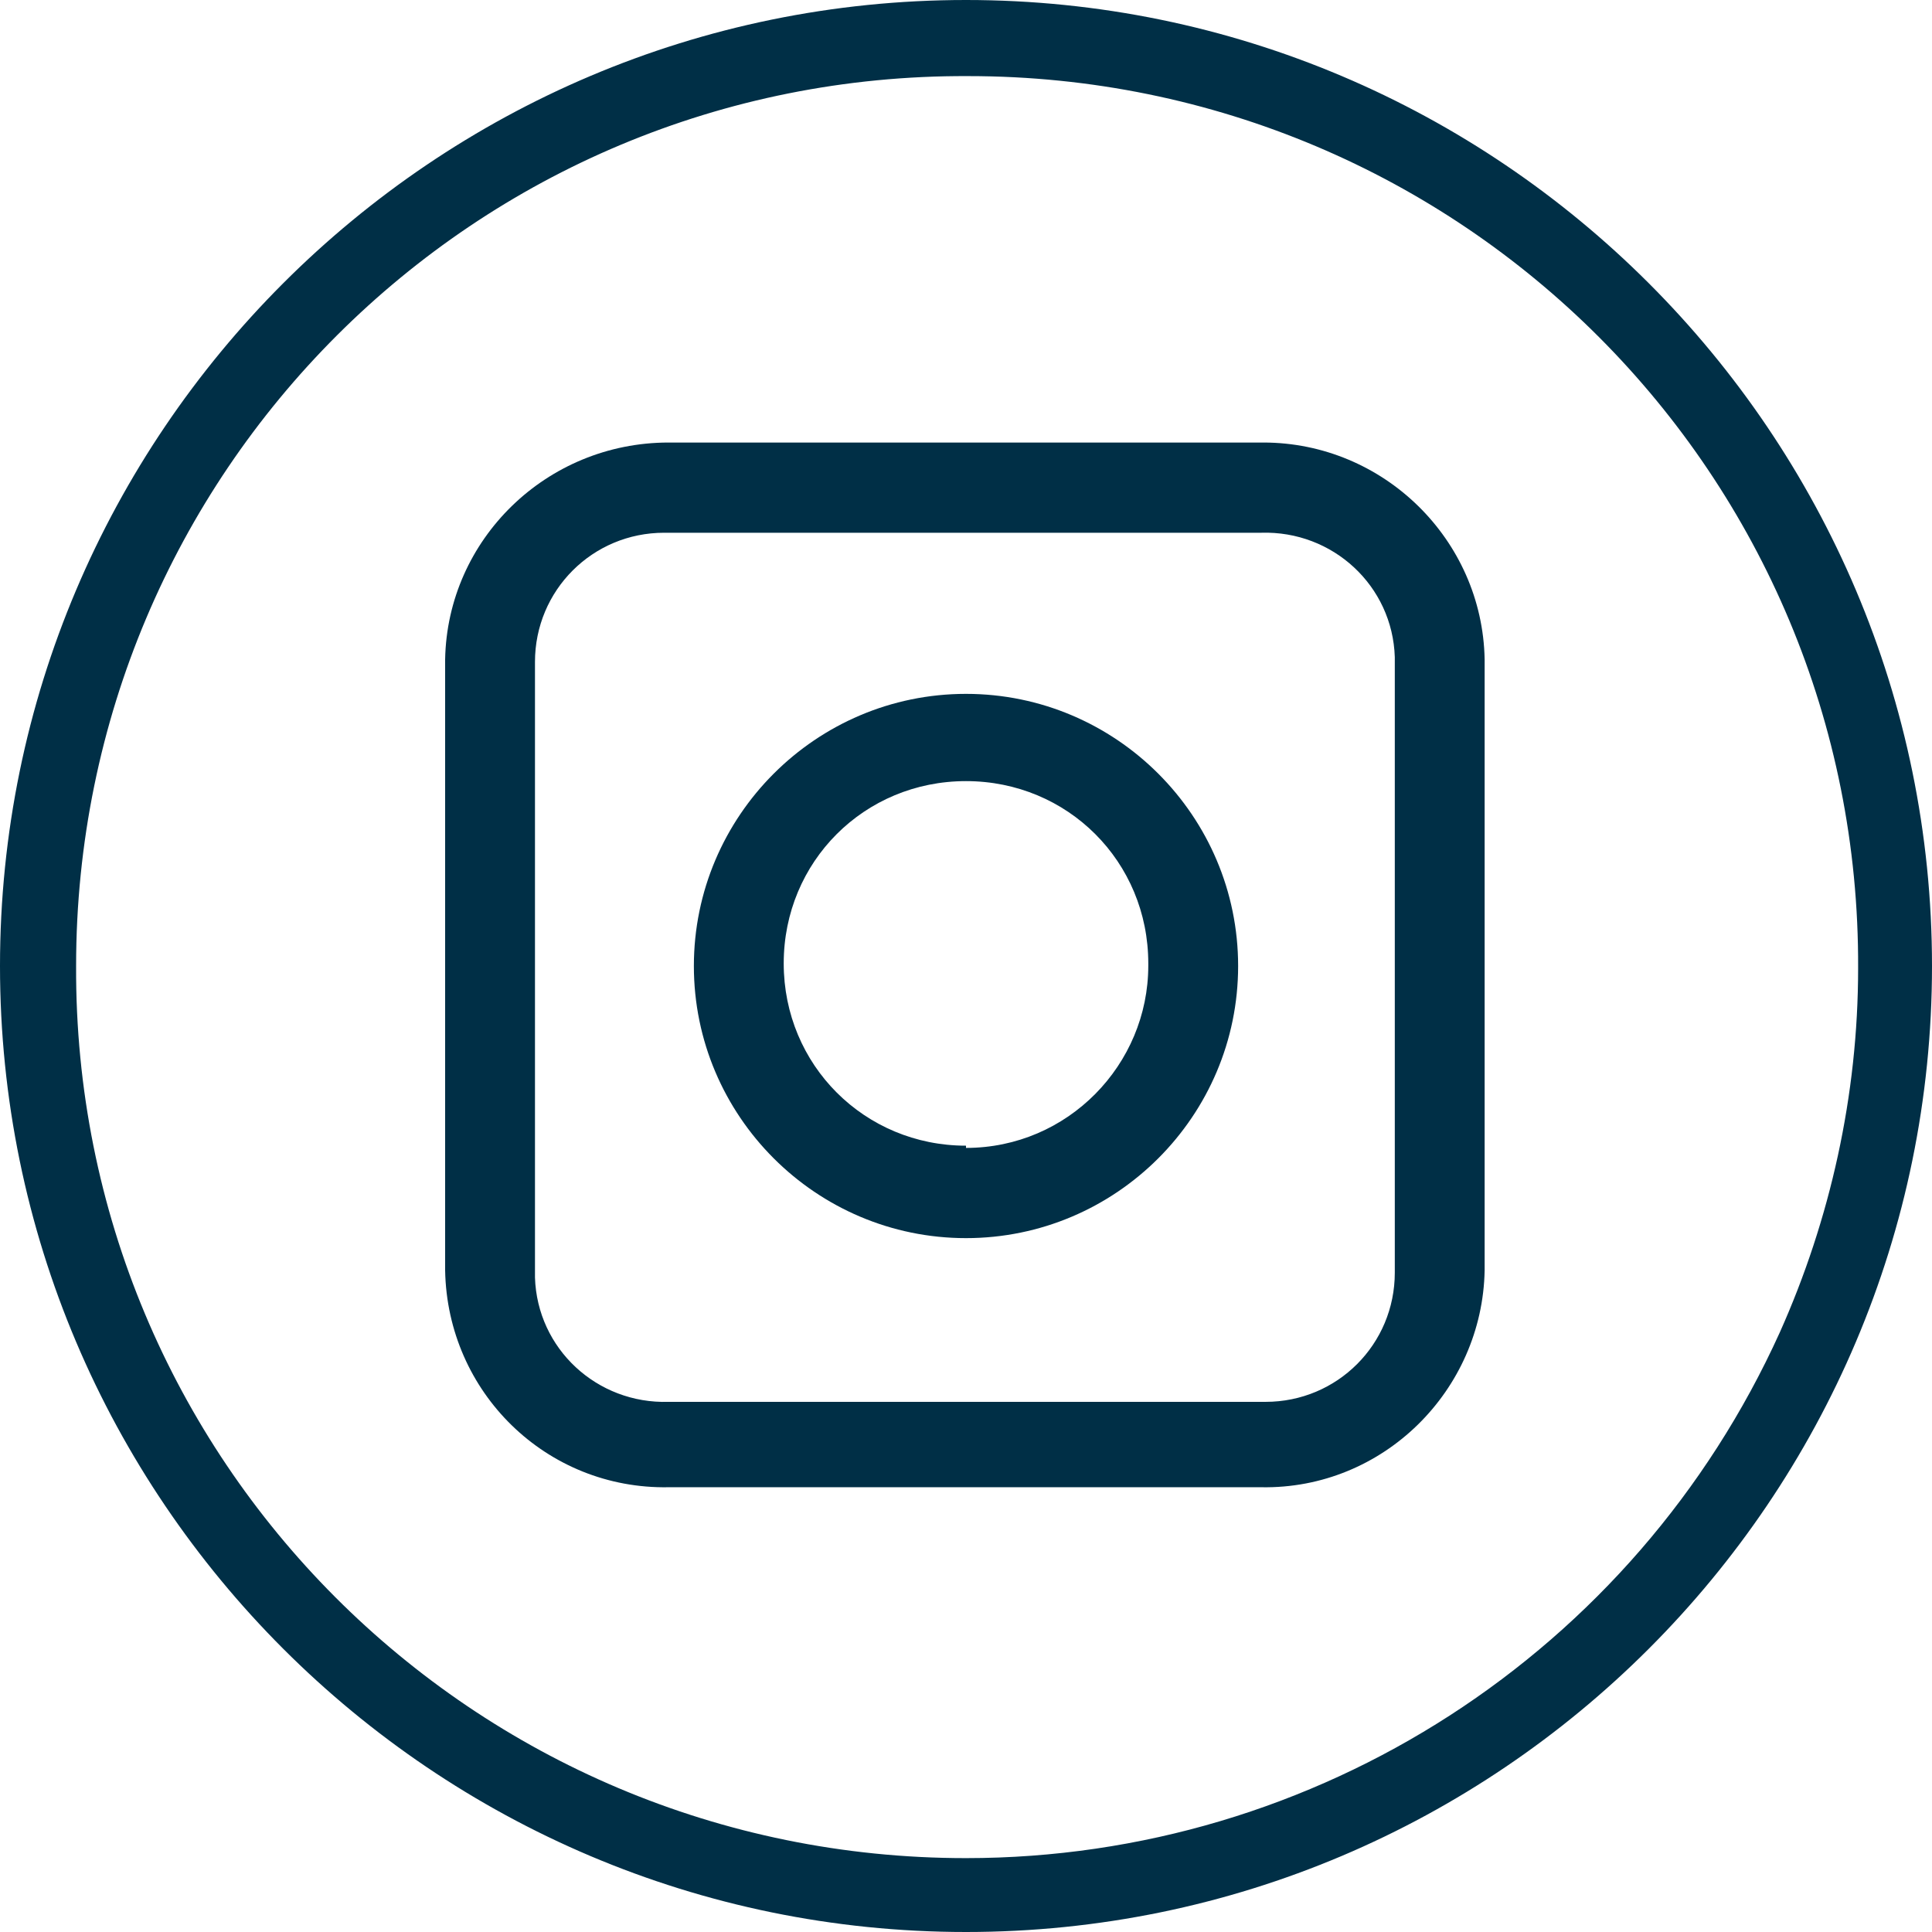 <?xml version="1.0" encoding="UTF-8"?>
<svg id="Capa_2" data-name="Capa 2" xmlns="http://www.w3.org/2000/svg" viewBox="0 0 52.04 52.04">
  <defs>
    <style>
      .cls-1 {
        fill: #002f46;
        stroke-width: 0px;
      }
    </style>
  </defs>
  <g id="Main">
    <path class="cls-1" d="m26.02,0C11.67,0,0,11.67,0,26.02s11.67,26.02,26.02,26.02,26.02-11.67,26.02-26.02S40.37,0,26.02,0Zm0,50.05c-13.29,0-24.03-10.74-23.97-24.03C2.05,12.73,12.79,1.99,26.08,2.05c13.29,0,24.03,10.74,23.97,24.03,0,3.42-.75,6.77-2.11,9.81-3.91,8.63-12.48,14.16-21.92,14.16Z"/>
    <path class="cls-1" d="m34.03,11.92h-16.02c-3.29,0-5.96,2.61-6.02,5.84v16.46c.06,3.29,2.73,5.9,6.02,5.84h15.96c3.29.06,5.96-2.61,6.02-5.84h0v-16.46c-.06-3.23-2.73-5.84-5.96-5.84Zm3.54,22.36c0,1.93-1.55,3.48-3.48,3.48h-16.08c-1.93.06-3.54-1.43-3.6-3.35v-16.58c0-1.93,1.55-3.48,3.48-3.48h16.08c1.93-.06,3.54,1.43,3.6,3.35v16.58Z"/>
    <path class="cls-1" d="m26.02,18.69c-4.04,0-7.33,3.29-7.33,7.33s3.29,7.33,7.33,7.33,7.33-3.29,7.33-7.33-3.29-7.33-7.33-7.33h0Zm0,12.17c-2.73,0-4.91-2.17-4.91-4.91s2.17-4.91,4.91-4.91,4.91,2.17,4.91,4.91v.06c0,2.67-2.17,4.91-4.91,4.91v-.06Z"/>
  </g>
</svg>